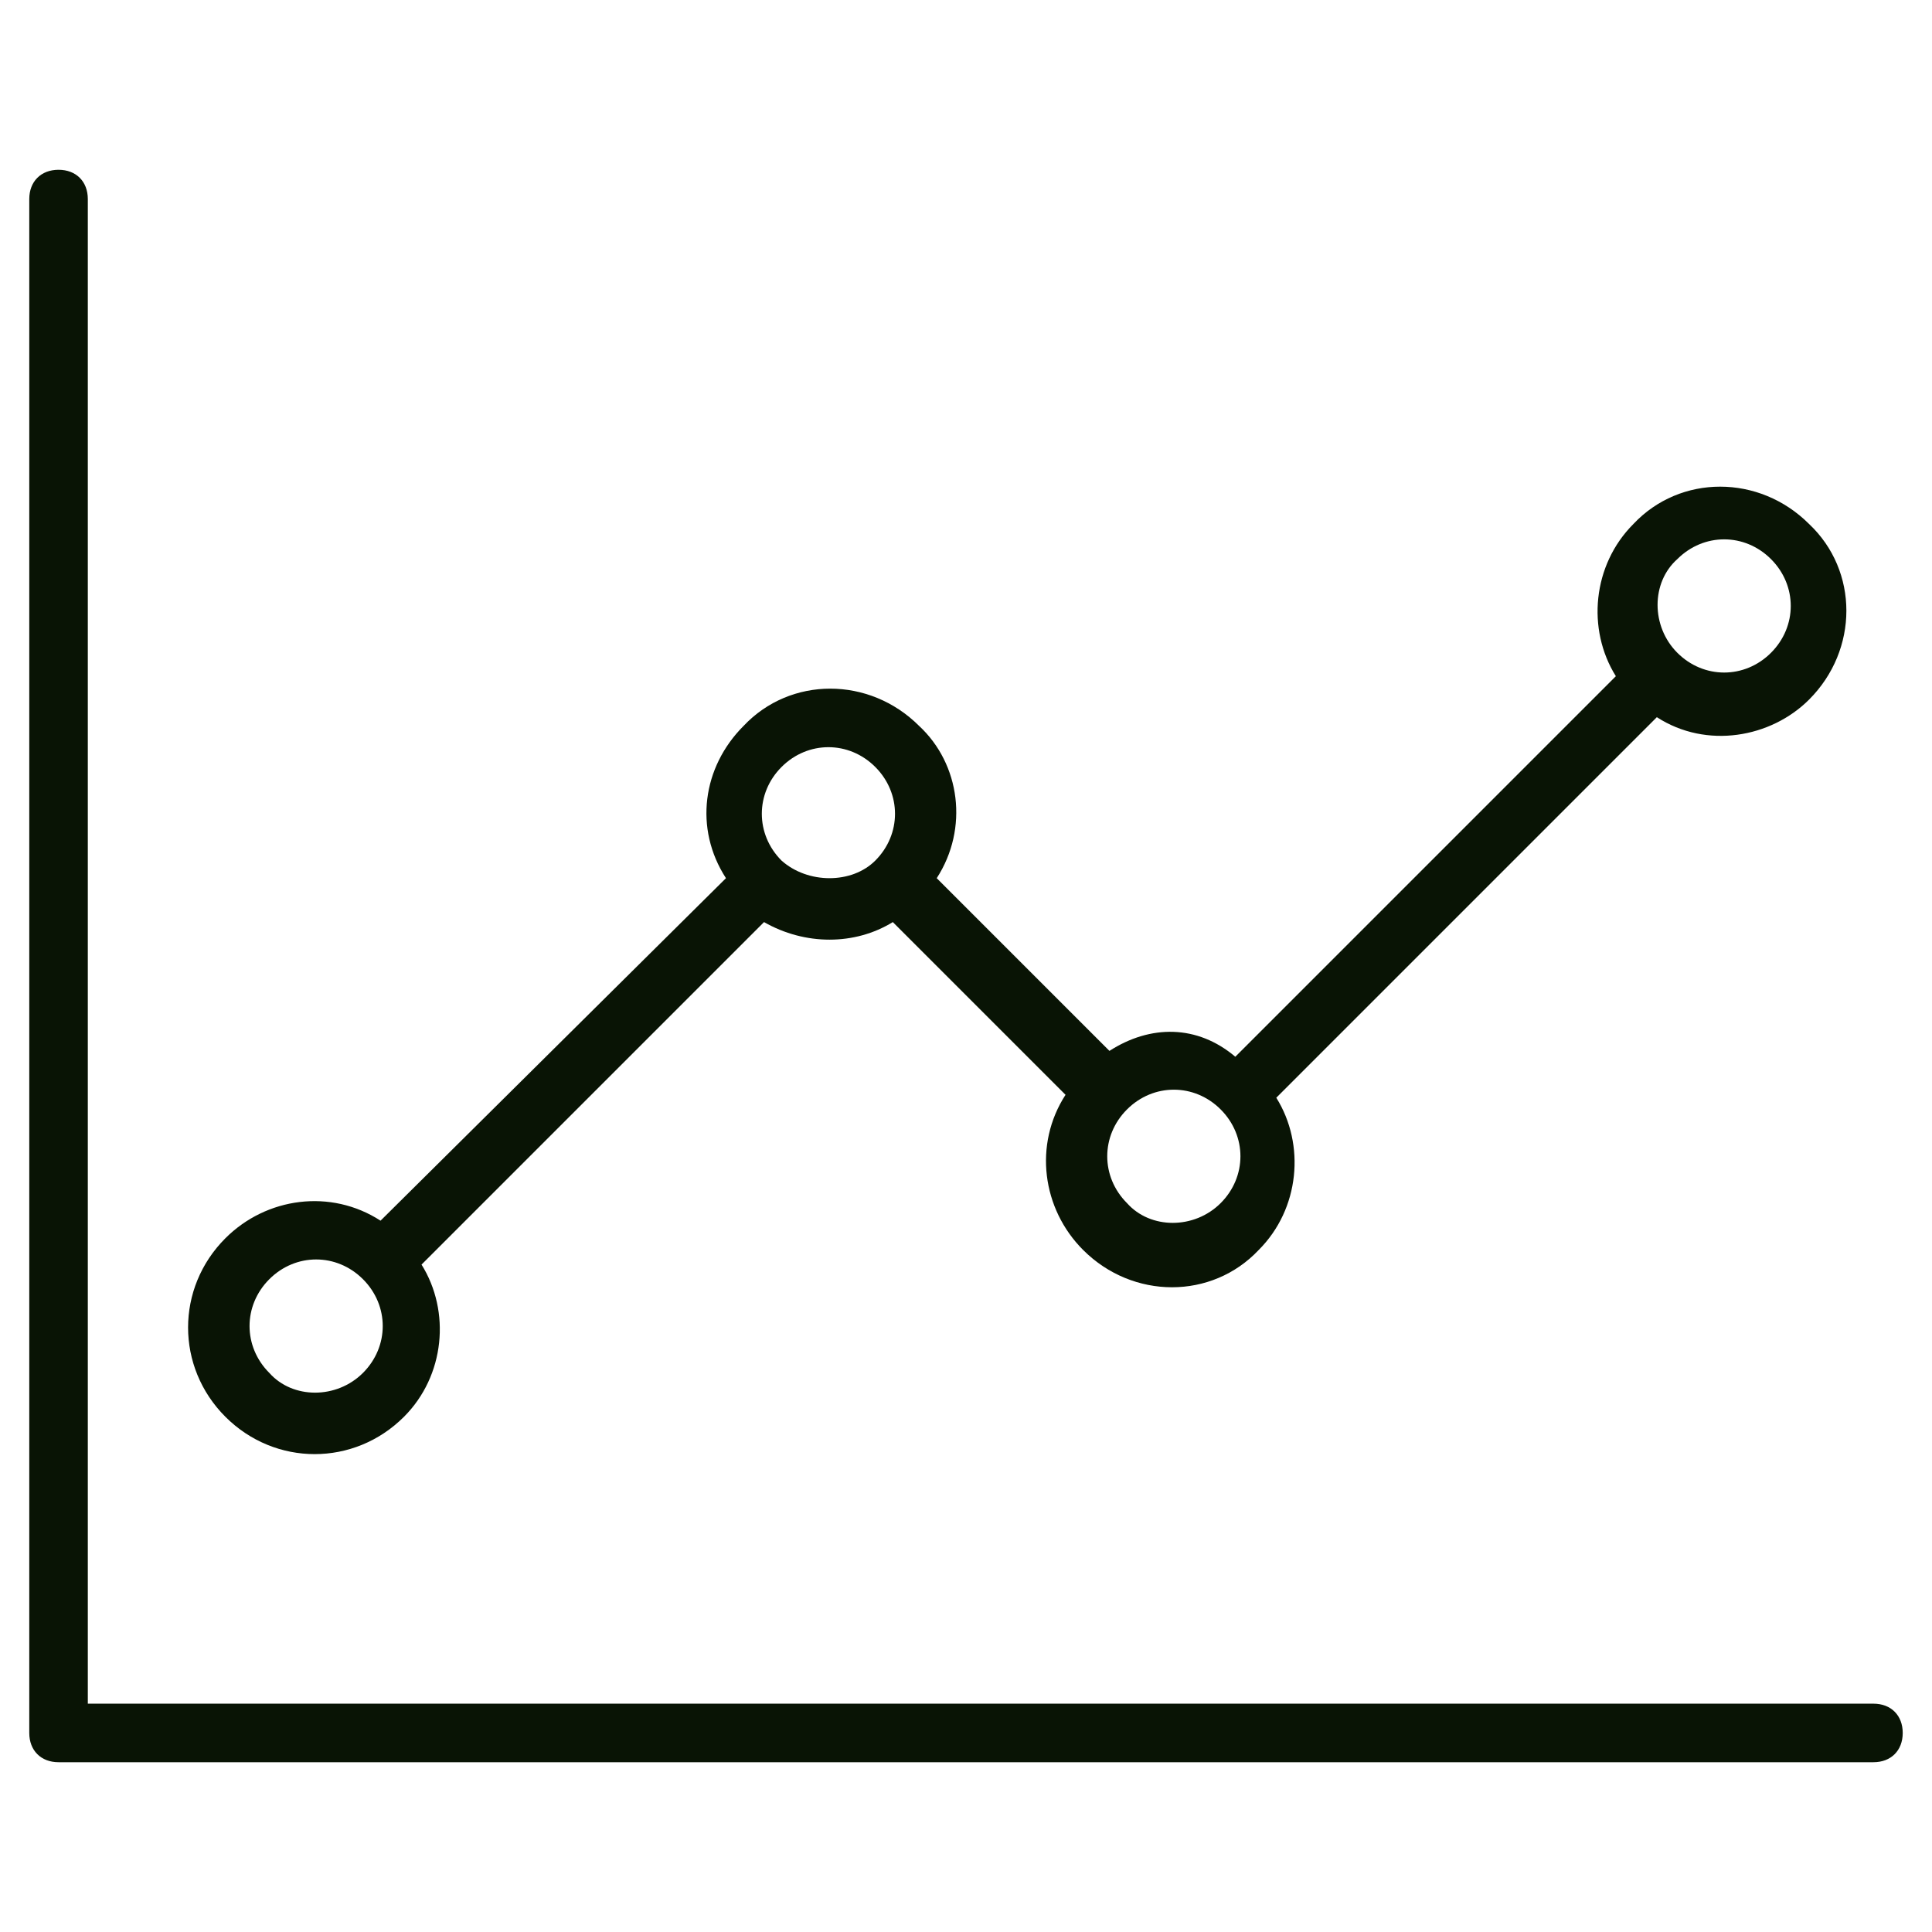 <svg xmlns="http://www.w3.org/2000/svg" xmlns:xlink="http://www.w3.org/1999/xlink" width="512" height="512" x="0" y="0" viewBox="0 0 66 66" style="enable-background:new 0 0 512 512" xml:space="preserve" class=""><g><path d="M64 58.2H3V6.8c0-.6-.4-1-1-1s-1 .4-1 1v52.4c0 .6.4 1 1 1h62c.6 0 1-.4 1-1s-.4-1-1-1z" fill="#091405" opacity="1" data-original="#000000" class=""></path><path d="M37.9 35.9 32 30c1.1-1.7.8-3.9-.6-5.2-1.7-1.7-4.4-1.7-6 0-1.4 1.4-1.7 3.5-.6 5.2L13 41.7c-1.7-1.1-3.9-.8-5.3.6C6 44 6 46.7 7.7 48.4s4.4 1.7 6.1 0c1.4-1.4 1.6-3.6.6-5.2l11.7-11.7c1.4.8 3.1.8 4.4 0l5.9 5.9c-1.1 1.7-.8 3.9.6 5.3 1.7 1.7 4.4 1.7 6 0 1.4-1.4 1.6-3.6.6-5.2l13-13c1.7 1.1 3.9.7 5.2-.6 1.7-1.7 1.7-4.4 0-6-1.7-1.7-4.4-1.7-6 0-1.4 1.4-1.6 3.6-.6 5.2l-13 13c-1.3-1.1-2.9-1.1-4.3-.2zm-25.5 11c-.9.9-2.4.9-3.2 0-.9-.9-.9-2.3 0-3.2s2.3-.9 3.2 0c.9.9.9 2.3 0 3.2zm14.3-17.5c-.9-.9-.9-2.3 0-3.2s2.3-.9 3.2 0 .9 2.3 0 3.2c-.8.8-2.3.8-3.2 0zm15 11.7c-.9.9-2.4.9-3.2 0-.9-.9-.9-2.3 0-3.2.9-.9 2.3-.9 3.2 0s.9 2.3 0 3.2zm15.6-22c.9-.9 2.3-.9 3.2 0s.9 2.3 0 3.2-2.3.9-3.2 0c-.9-.9-.9-2.4 0-3.2z" fill="#091405" opacity="1" data-original="#000000" class=""></path></g></svg>